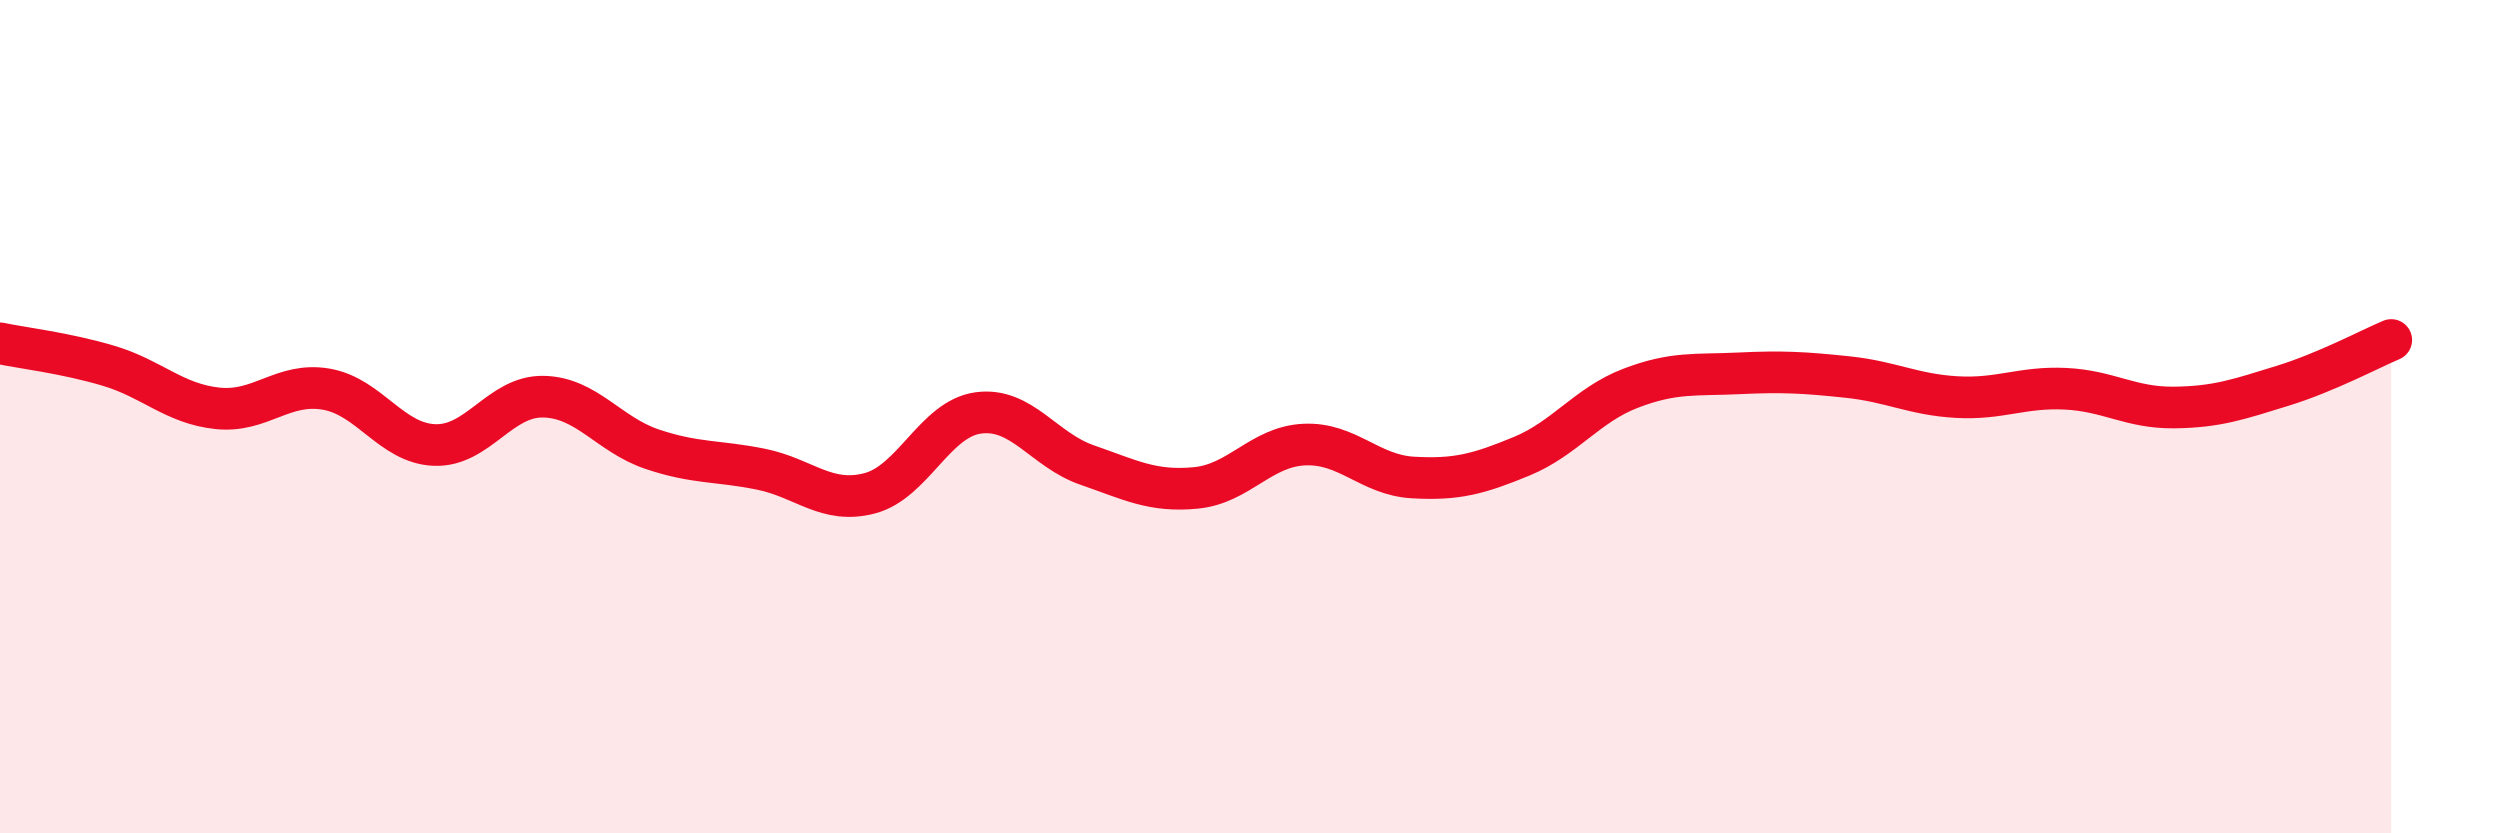 
    <svg width="60" height="20" viewBox="0 0 60 20" xmlns="http://www.w3.org/2000/svg">
      <path
        d="M 0,8.24 C 0.52,8.35 1.57,8.47 2.61,8.78 C 3.65,9.09 4.18,9.69 5.22,9.8 C 6.26,9.91 6.79,9.16 7.83,9.34 C 8.87,9.52 9.39,10.64 10.43,10.68 C 11.47,10.72 12,9.5 13.04,9.52 C 14.08,9.54 14.61,10.43 15.65,10.78 C 16.69,11.13 17.22,11.05 18.26,11.26 C 19.3,11.47 19.83,12.11 20.87,11.84 C 21.91,11.57 22.44,10.05 23.48,9.91 C 24.52,9.77 25.05,10.8 26.09,11.16 C 27.13,11.52 27.66,11.81 28.7,11.71 C 29.74,11.61 30.26,10.72 31.3,10.67 C 32.34,10.62 32.87,11.4 33.91,11.46 C 34.95,11.52 35.48,11.38 36.52,10.95 C 37.56,10.52 38.09,9.72 39.13,9.32 C 40.17,8.92 40.7,9.01 41.74,8.96 C 42.78,8.91 43.31,8.94 44.35,9.05 C 45.39,9.16 45.92,9.47 46.96,9.53 C 48,9.59 48.53,9.28 49.57,9.33 C 50.61,9.38 51.13,9.79 52.17,9.78 C 53.21,9.77 53.74,9.58 54.78,9.26 C 55.82,8.94 56.87,8.38 57.39,8.16L57.39 20L0 20Z"
        fill="#EB0A25"
        opacity="0.1"
        stroke-linecap="round"
        stroke-linejoin="round"
      />
      <path
        d="M 0,8.24 C 0.52,8.35 1.57,8.47 2.61,8.78 C 3.65,9.09 4.18,9.69 5.22,9.8 C 6.26,9.91 6.79,9.16 7.83,9.34 C 8.87,9.52 9.39,10.64 10.43,10.68 C 11.47,10.72 12,9.5 13.04,9.52 C 14.08,9.54 14.61,10.43 15.65,10.78 C 16.69,11.13 17.22,11.05 18.26,11.26 C 19.3,11.47 19.83,12.11 20.87,11.84 C 21.91,11.57 22.44,10.05 23.48,9.91 C 24.52,9.77 25.05,10.8 26.09,11.16 C 27.13,11.52 27.66,11.81 28.7,11.71 C 29.74,11.61 30.26,10.72 31.3,10.67 C 32.34,10.62 32.87,11.4 33.91,11.46 C 34.95,11.52 35.48,11.38 36.52,10.95 C 37.56,10.52 38.09,9.72 39.13,9.32 C 40.17,8.92 40.7,9.01 41.74,8.96 C 42.78,8.91 43.31,8.94 44.35,9.05 C 45.39,9.16 45.92,9.47 46.96,9.53 C 48,9.59 48.53,9.28 49.57,9.33 C 50.61,9.38 51.13,9.79 52.17,9.78 C 53.21,9.77 53.74,9.58 54.78,9.26 C 55.82,8.94 56.87,8.38 57.39,8.16"
        stroke="#EB0A25"
        stroke-width="1"
        fill="none"
        stroke-linecap="round"
        stroke-linejoin="round"
      />
    </svg>
  